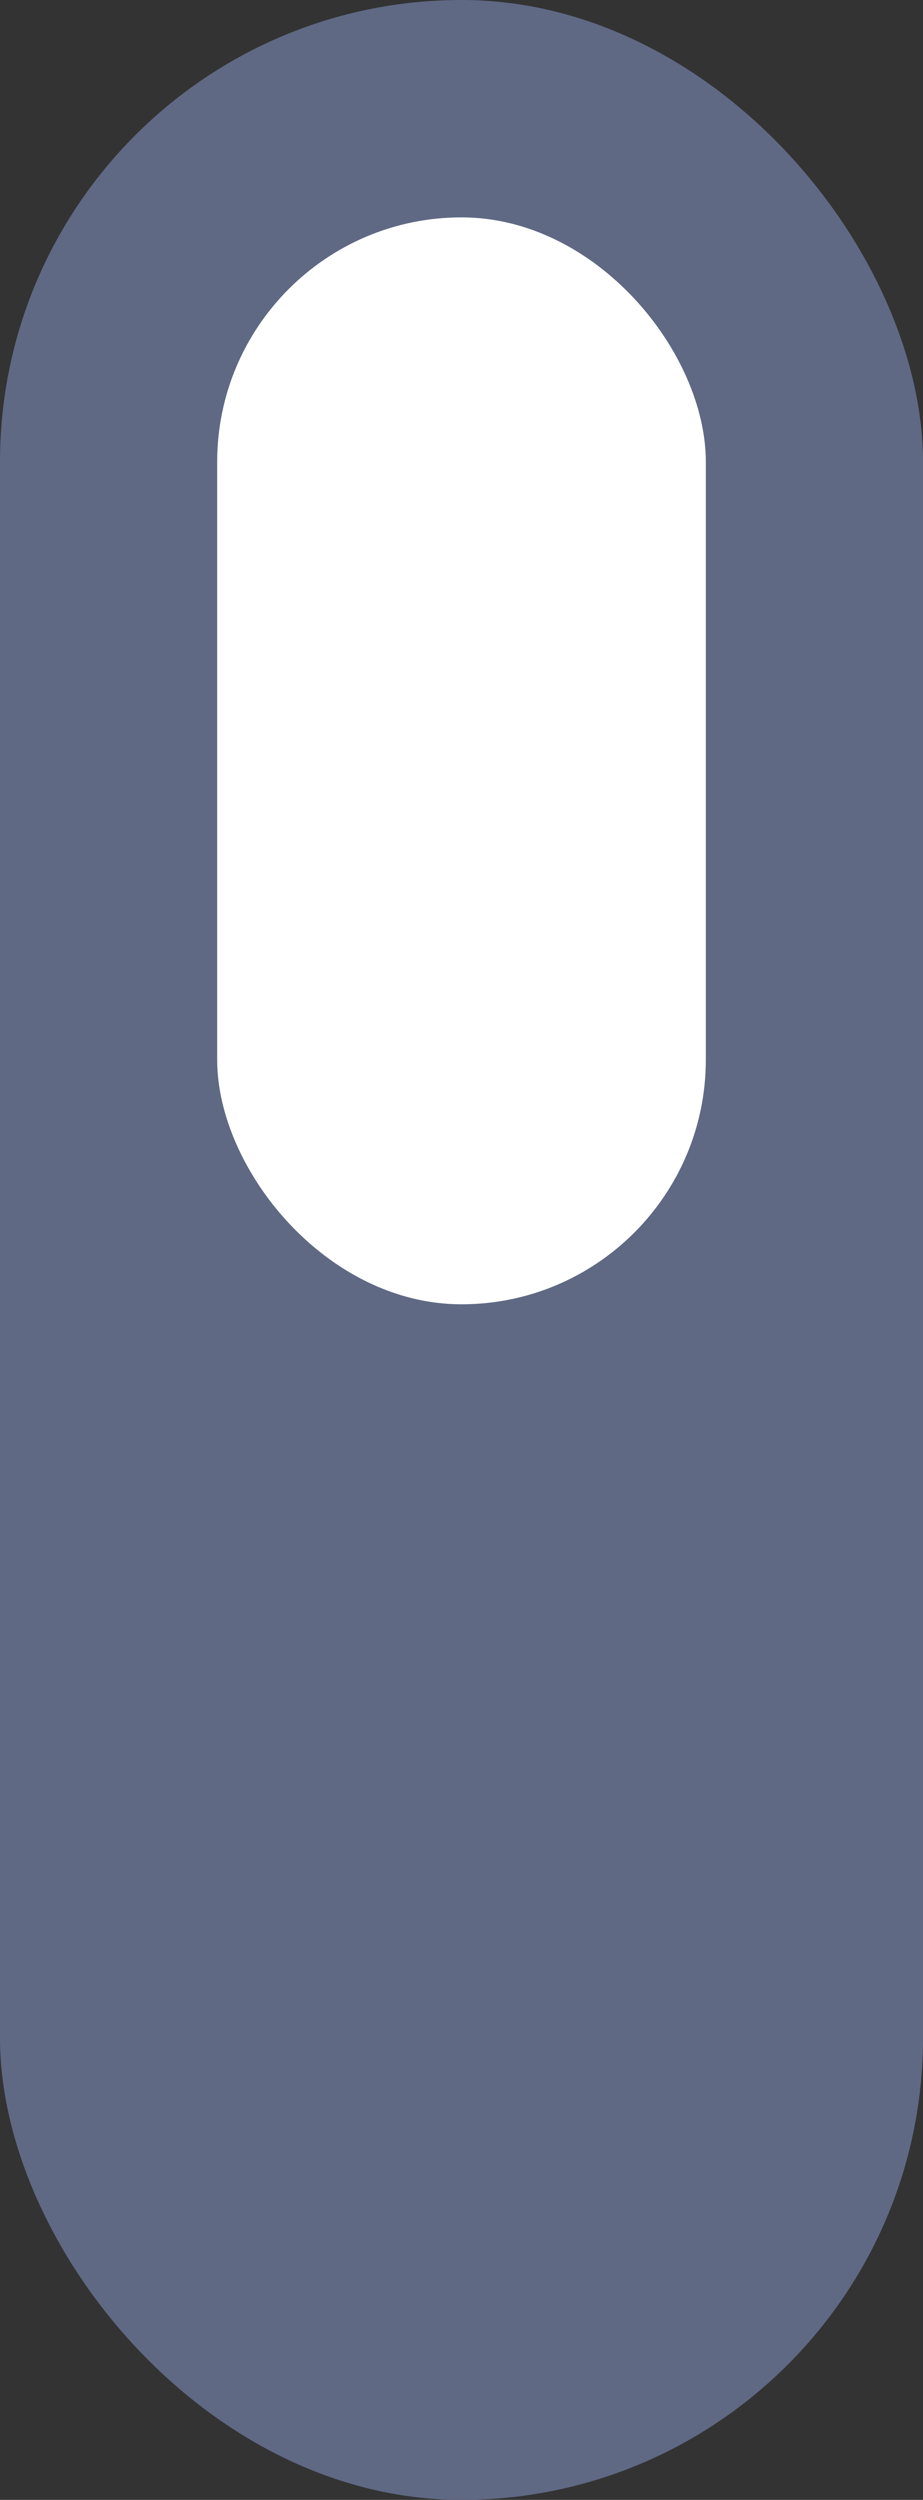 <svg width="17" height="46" fill="none" xmlns="http://www.w3.org/2000/svg"><rect width="100%" height="100%" fill="#333333" stroke="none"/><rect width="17" height="46" rx="8.5" fill="#5F6984"/><rect x="4" y="4" width="9" height="20" rx="4.5" fill="#fff"/></svg>